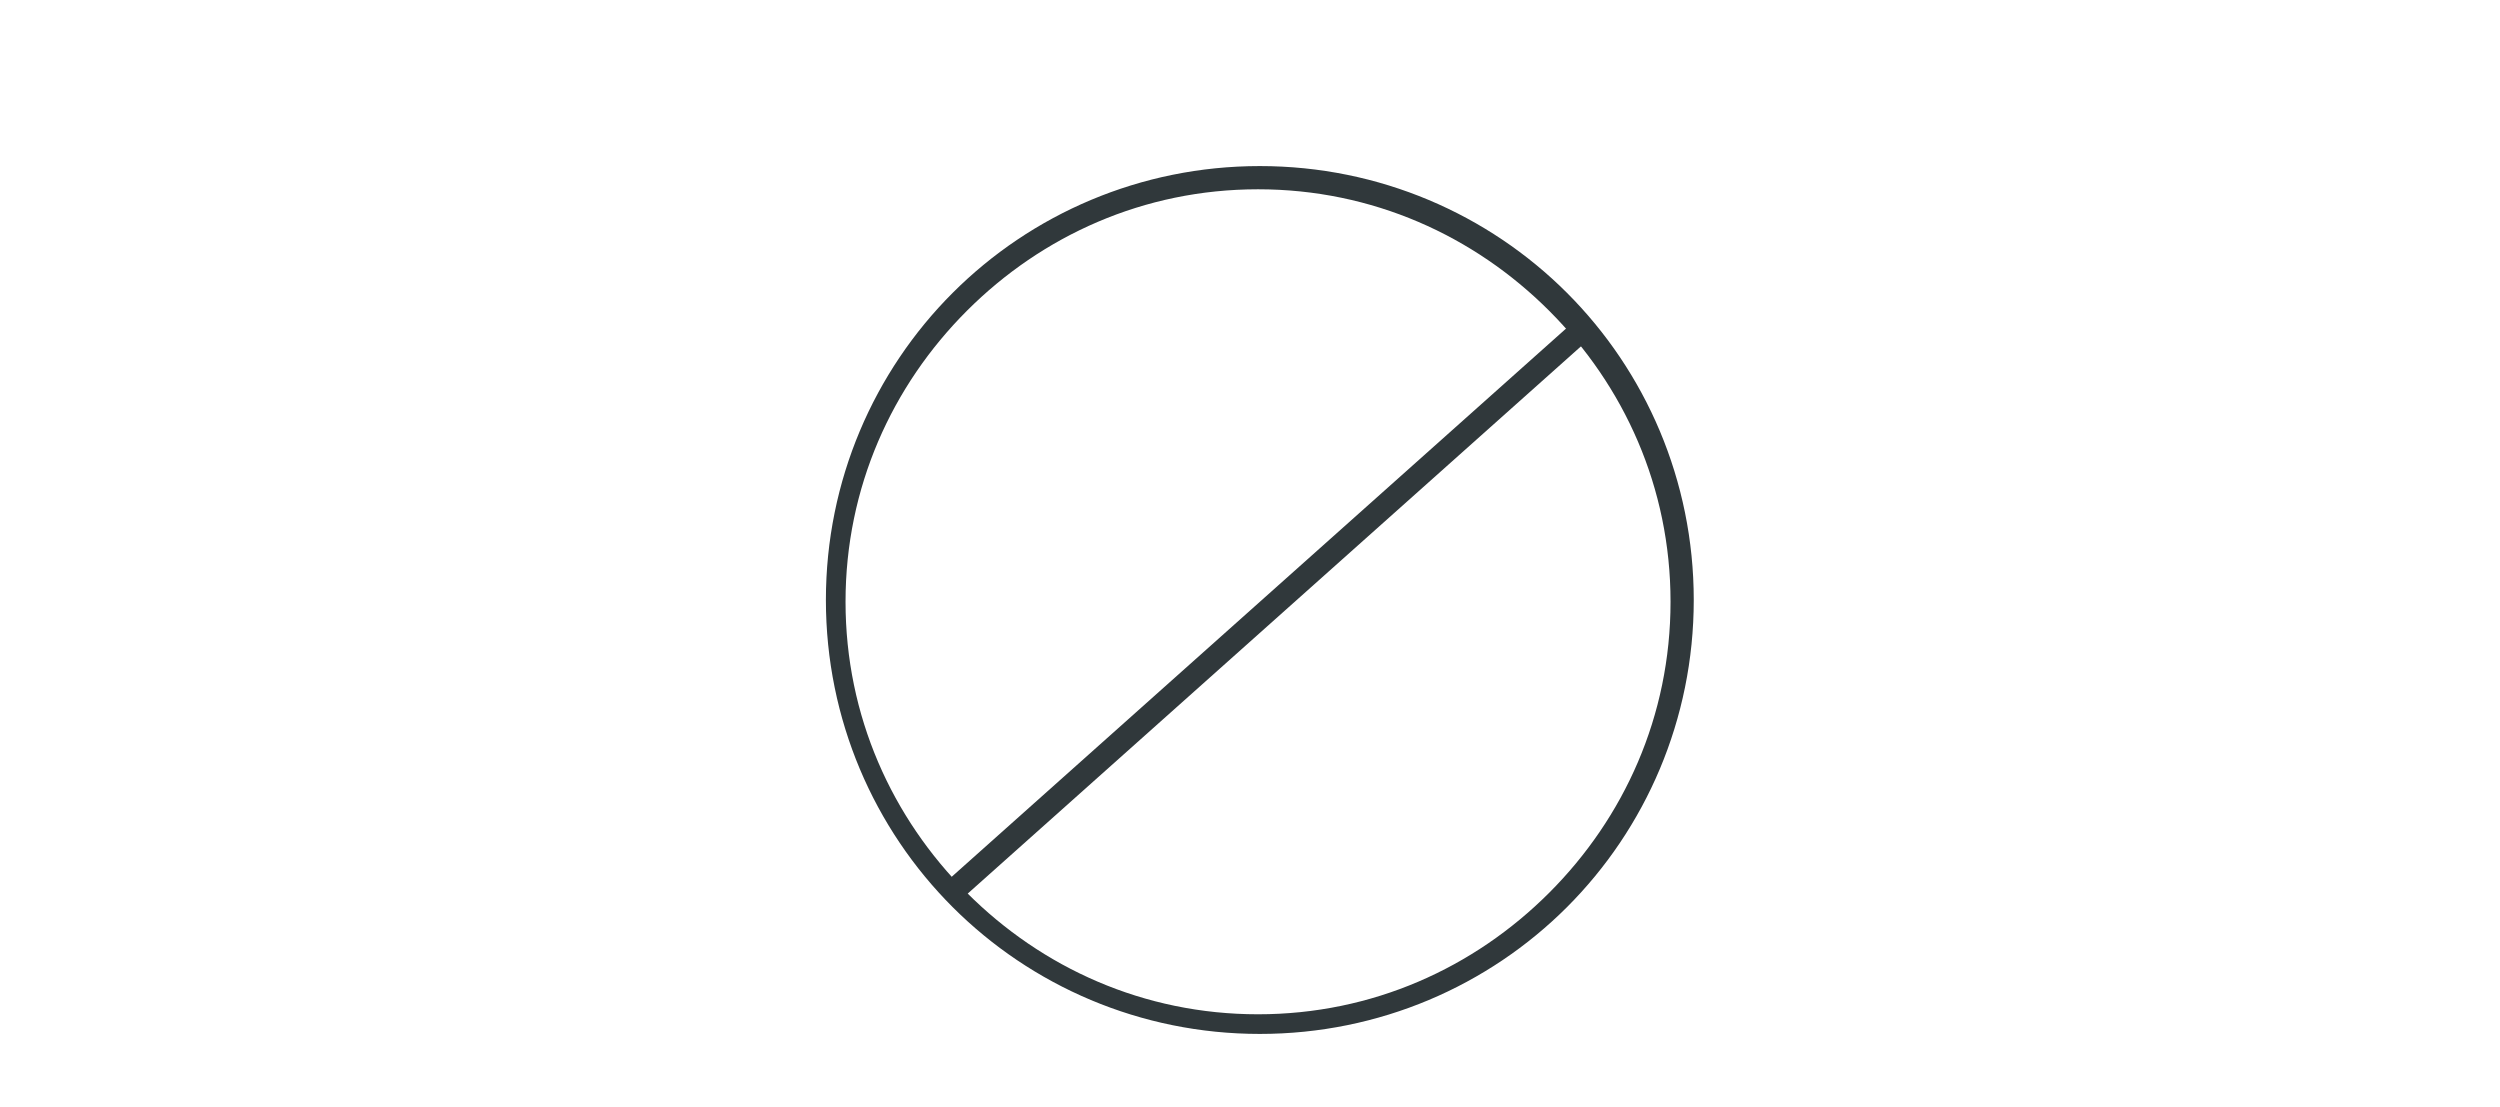 <?xml version="1.0" encoding="UTF-8"?>
<svg xmlns="http://www.w3.org/2000/svg" id="Layer_1" version="1.1" viewBox="0 0 140 62">
  <!-- Generator: Adobe Illustrator 29.5.0, SVG Export Plug-In . SVG Version: 2.1.0 Build 137)  -->
  <defs>
    <style>
      .st0, .st1 {
        fill: none;
      }

      .st2 {
        fill: #30383b;
      }

      .st1 {
        stroke: #30383b;
        stroke-miterlimit: 10;
        stroke-width: 1.3px;
      }
    </style>
  </defs>
  <path class="st0" d="M211.75,50.7c0,6.2-5.8,11.3-12.9,11.3H-58.85c-7.1,0-12.9-5-12.9-11.3V11.3c0-6.3,5.8-11.3,12.9-11.3H198.85c7.1,0,12.9,5,12.9,11.3v39.5h0v-.1Z"></path>
  <g>
    <path class="st2" d="M70.45,10.6c-6.4,0-12.1,2.6-16.3,6.8s-6.8,9.9-6.8,16.3,2.6,12.1,6.8,16.3c4.2,4.2,9.9,6.8,16.3,6.8s12.1-2.6,16.3-6.8,6.8-9.9,6.8-16.3-2.6-12.1-6.8-16.3c-4.2-4.2-9.9-6.8-16.3-6.8h0ZM53.35,16.4c4.4-4.4,10.5-7.1,17.2-7.1s12.8,2.7,17.2,7.1c4.4,4.4,7.1,10.5,7.1,17.2s-2.7,12.8-7.1,17.2c-4.4,4.4-10.5,7.1-17.2,7.1s-12.8-2.7-17.2-7.1c-4.4-4.4-7.1-10.5-7.1-17.2s2.7-12.8,7.1-17.2Z"></path>
    <line class="st1" x1="53.15" y1="50.1" x2="88.45" y2="18.6"></line>
  </g>
</svg>
